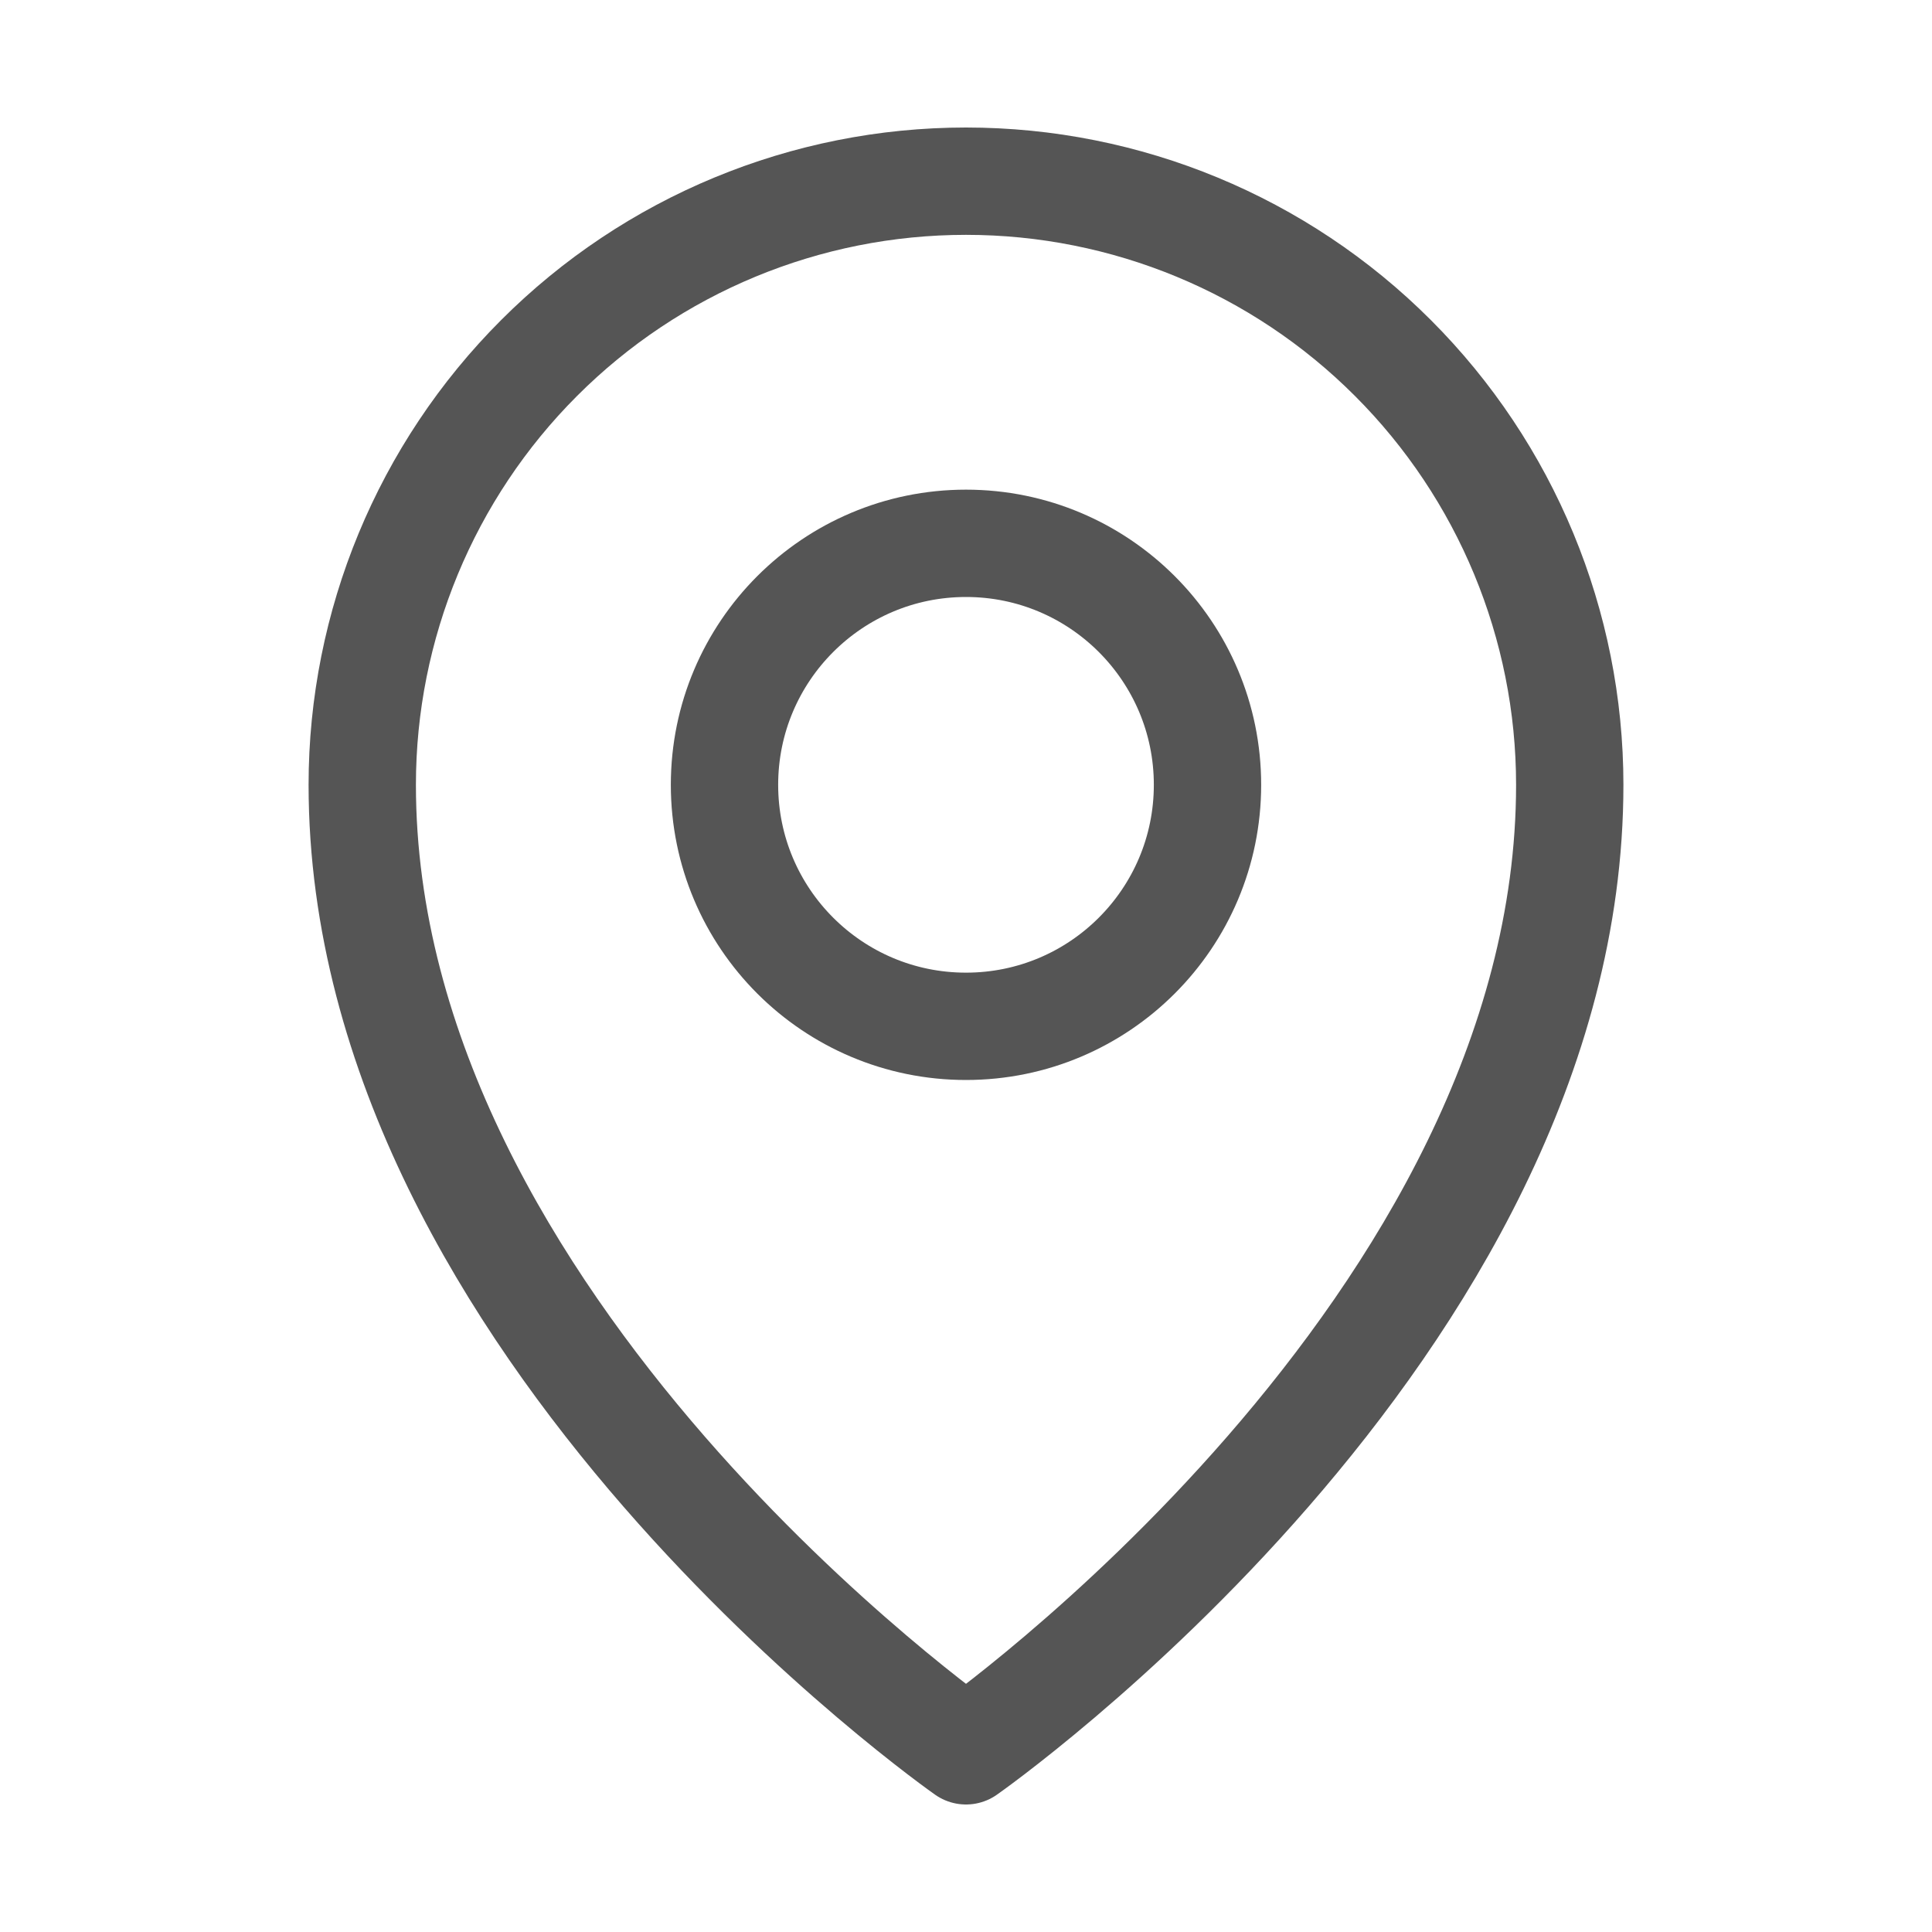 <?xml version="1.0" encoding="UTF-8"?>
<svg xmlns="http://www.w3.org/2000/svg" width="18" height="18" viewBox="0 0 18 18" fill="none">
  <g clip-path="url(#clip0_95_1136)">
    <path d="M9 9.562C10.243 9.562 11.25 8.555 11.25 7.312C11.25 6.07 10.243 5.062 9 5.062C7.757 5.062 6.75 6.07 6.75 7.312C6.75 8.555 7.757 9.562 9 9.562Z" stroke="#555555" stroke-linecap="round" stroke-linejoin="round"></path>
    <path d="M14.625 7.312C14.625 12.375 9 16.312 9 16.312C9 16.312 3.375 12.375 3.375 7.312C3.375 5.821 3.968 4.39 5.023 3.335C6.077 2.28 7.508 1.688 9 1.688C10.492 1.688 11.923 2.28 12.977 3.335C14.032 4.39 14.625 5.821 14.625 7.312Z" stroke="#555555" stroke-linecap="round" stroke-linejoin="round"></path>
  </g>
  <defs>
    <clipPath id="clip0_95_1136">
      <rect width="18" height="18" fill="white"></rect>
    </clipPath>
  </defs>
</svg>

